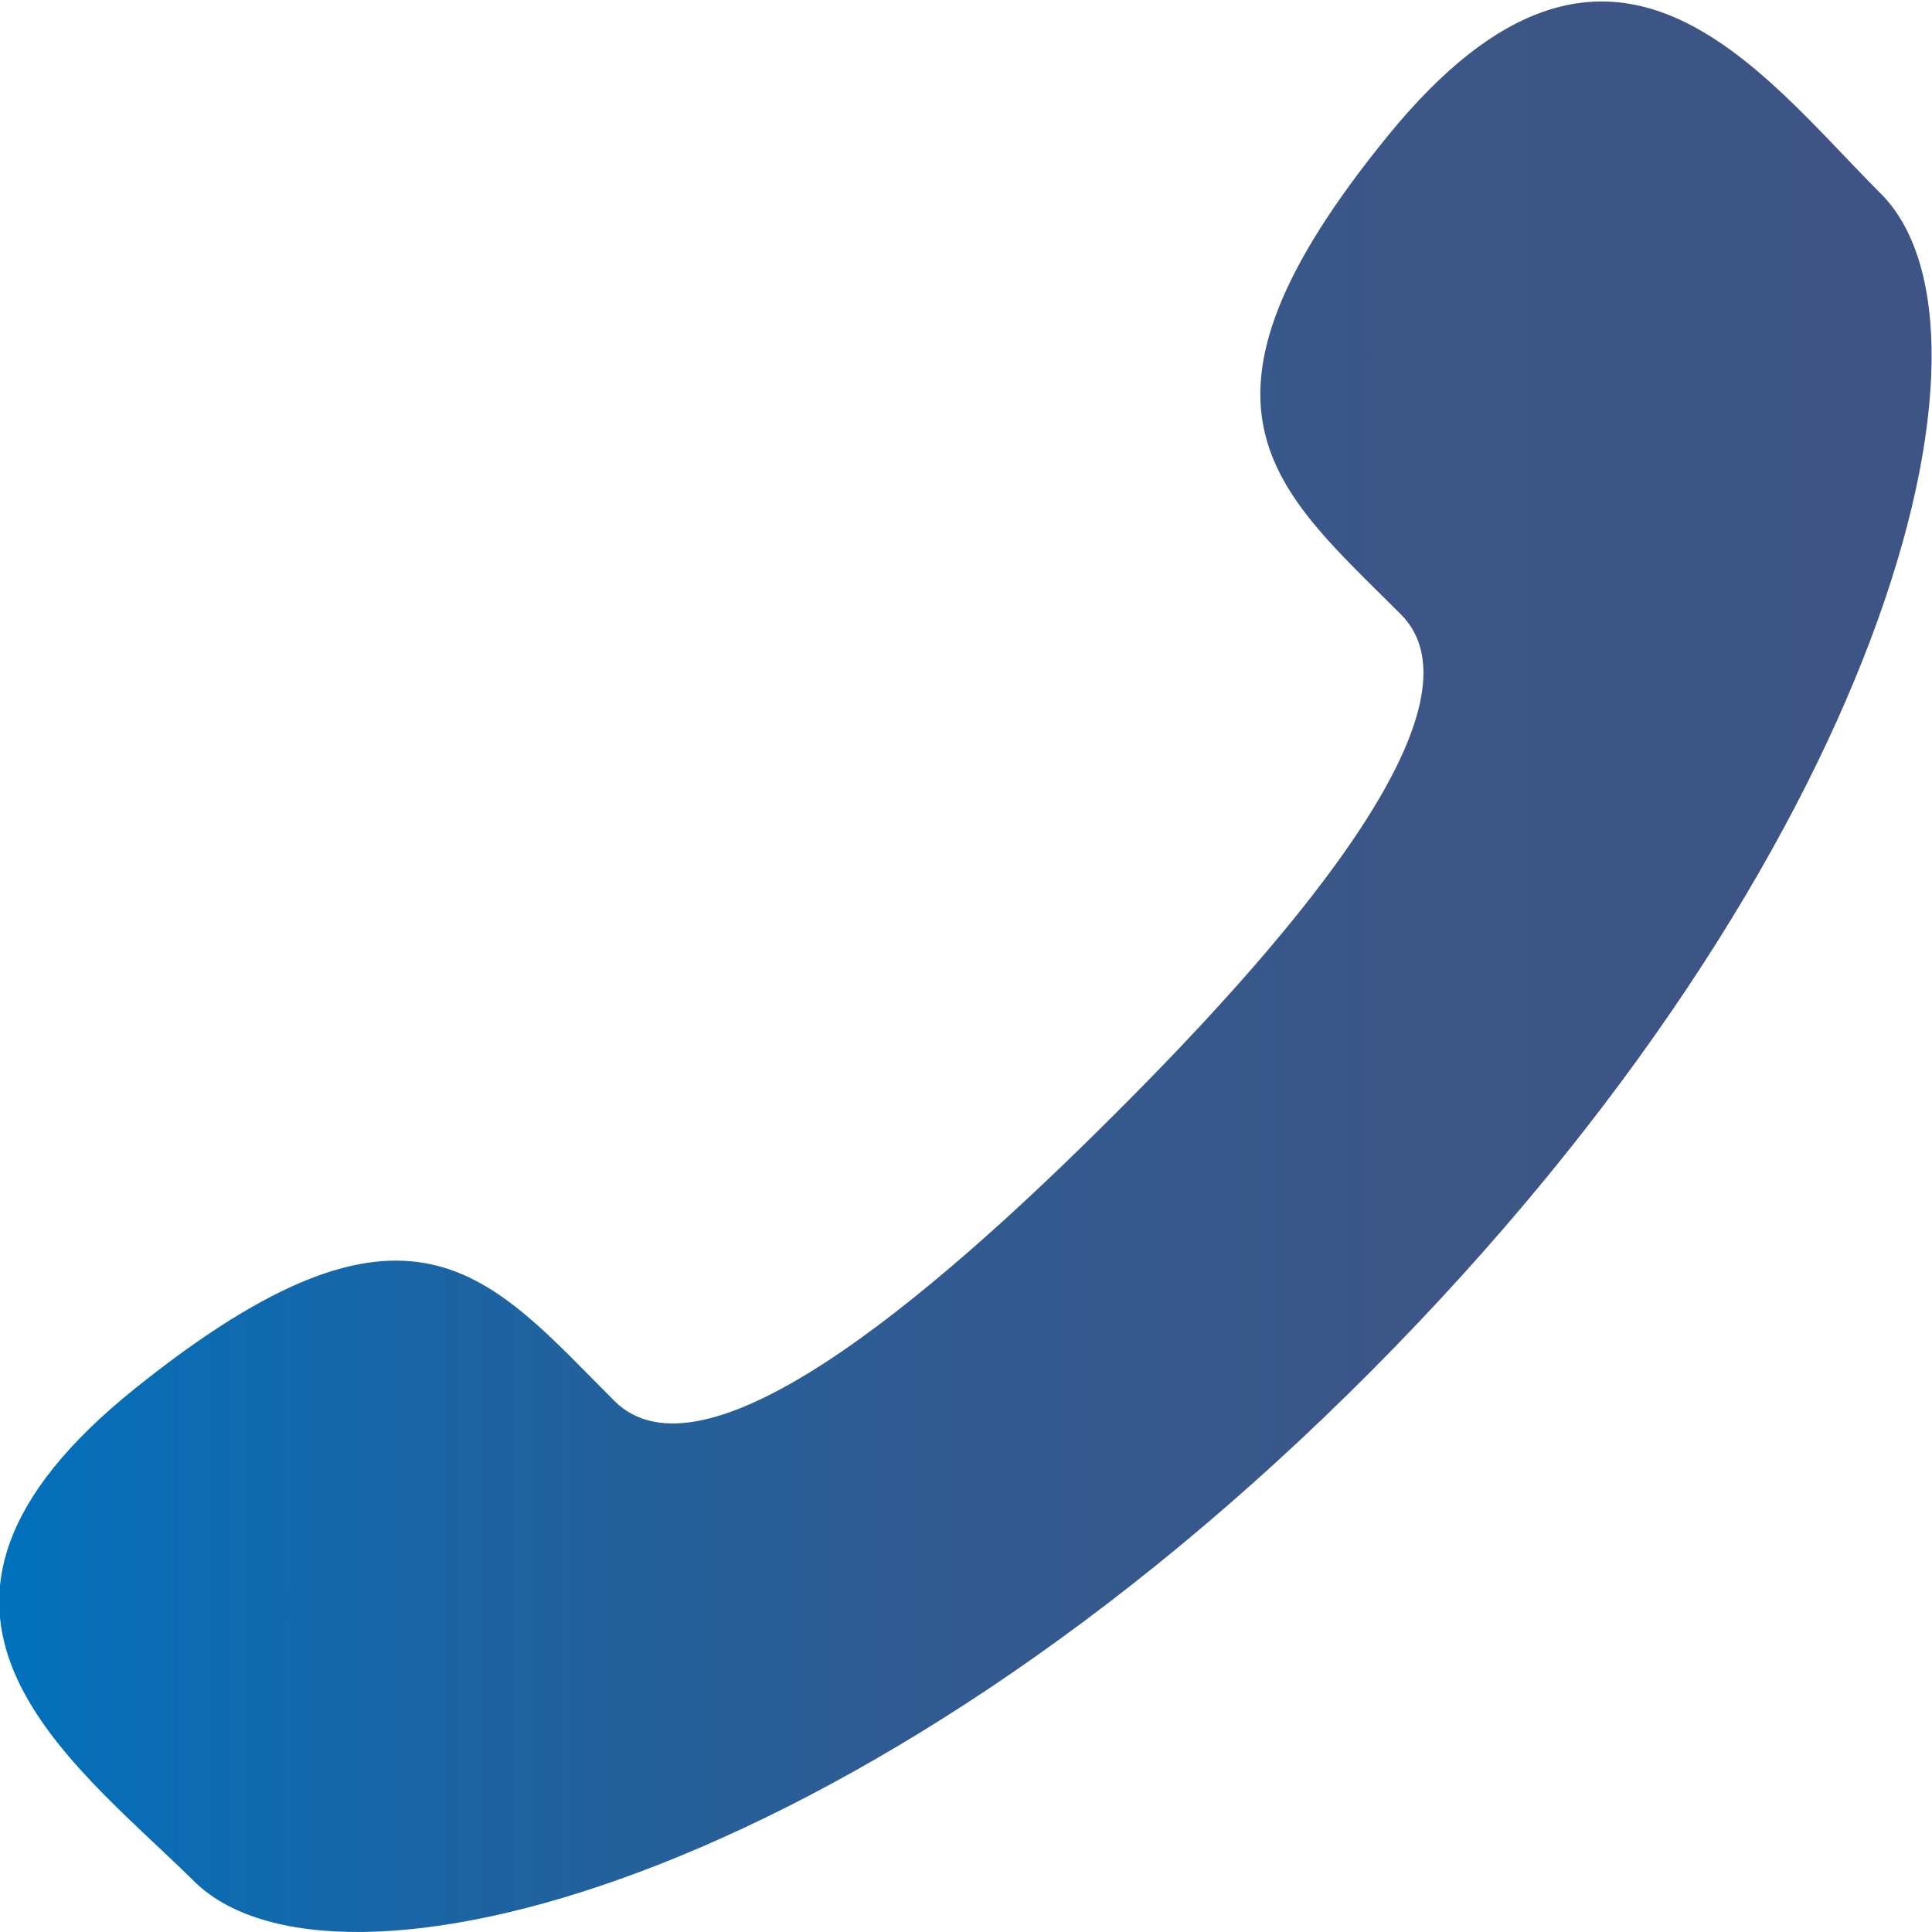 <svg xmlns="http://www.w3.org/2000/svg" xmlns:xlink="http://www.w3.org/1999/xlink" viewBox="0 0 29.28 29.28"><defs><style>.cls-1{fill:url(#新規グラデーションスウォッチ_2);}</style><linearGradient id="新規グラデーションスウォッチ_2" y1="14.64" x2="29.28" y2="14.64" gradientUnits="userSpaceOnUse"><stop offset="0" stop-color="#0071bc"/><stop offset="0.04" stop-color="#066eb7"/><stop offset="0.26" stop-color="#1e63a1"/><stop offset="0.48" stop-color="#305b91"/><stop offset="0.72" stop-color="#3b5687"/><stop offset="1" stop-color="#3e5484"/></linearGradient></defs><title>icon-tel-blue</title><g id="レイヤー_2" data-name="レイヤー 2"><g id="レイヤー_2-2" data-name="レイヤー 2"><path class="cls-1" d="M16.89,16.89c-2.9,2.9-6.25,5.67-7.58,4.34-1.9-1.9-3.07-3.55-7.26-.19s-1,5.61.87,7.45C5,30.61,13,28.6,20.78,20.78S30.61,5,28.49,2.92c-1.84-1.84-4.08-5-7.45-.87s-1.71,5.36.19,7.26C22.56,10.64,19.79,14,16.89,16.89Z"/></g></g></svg>